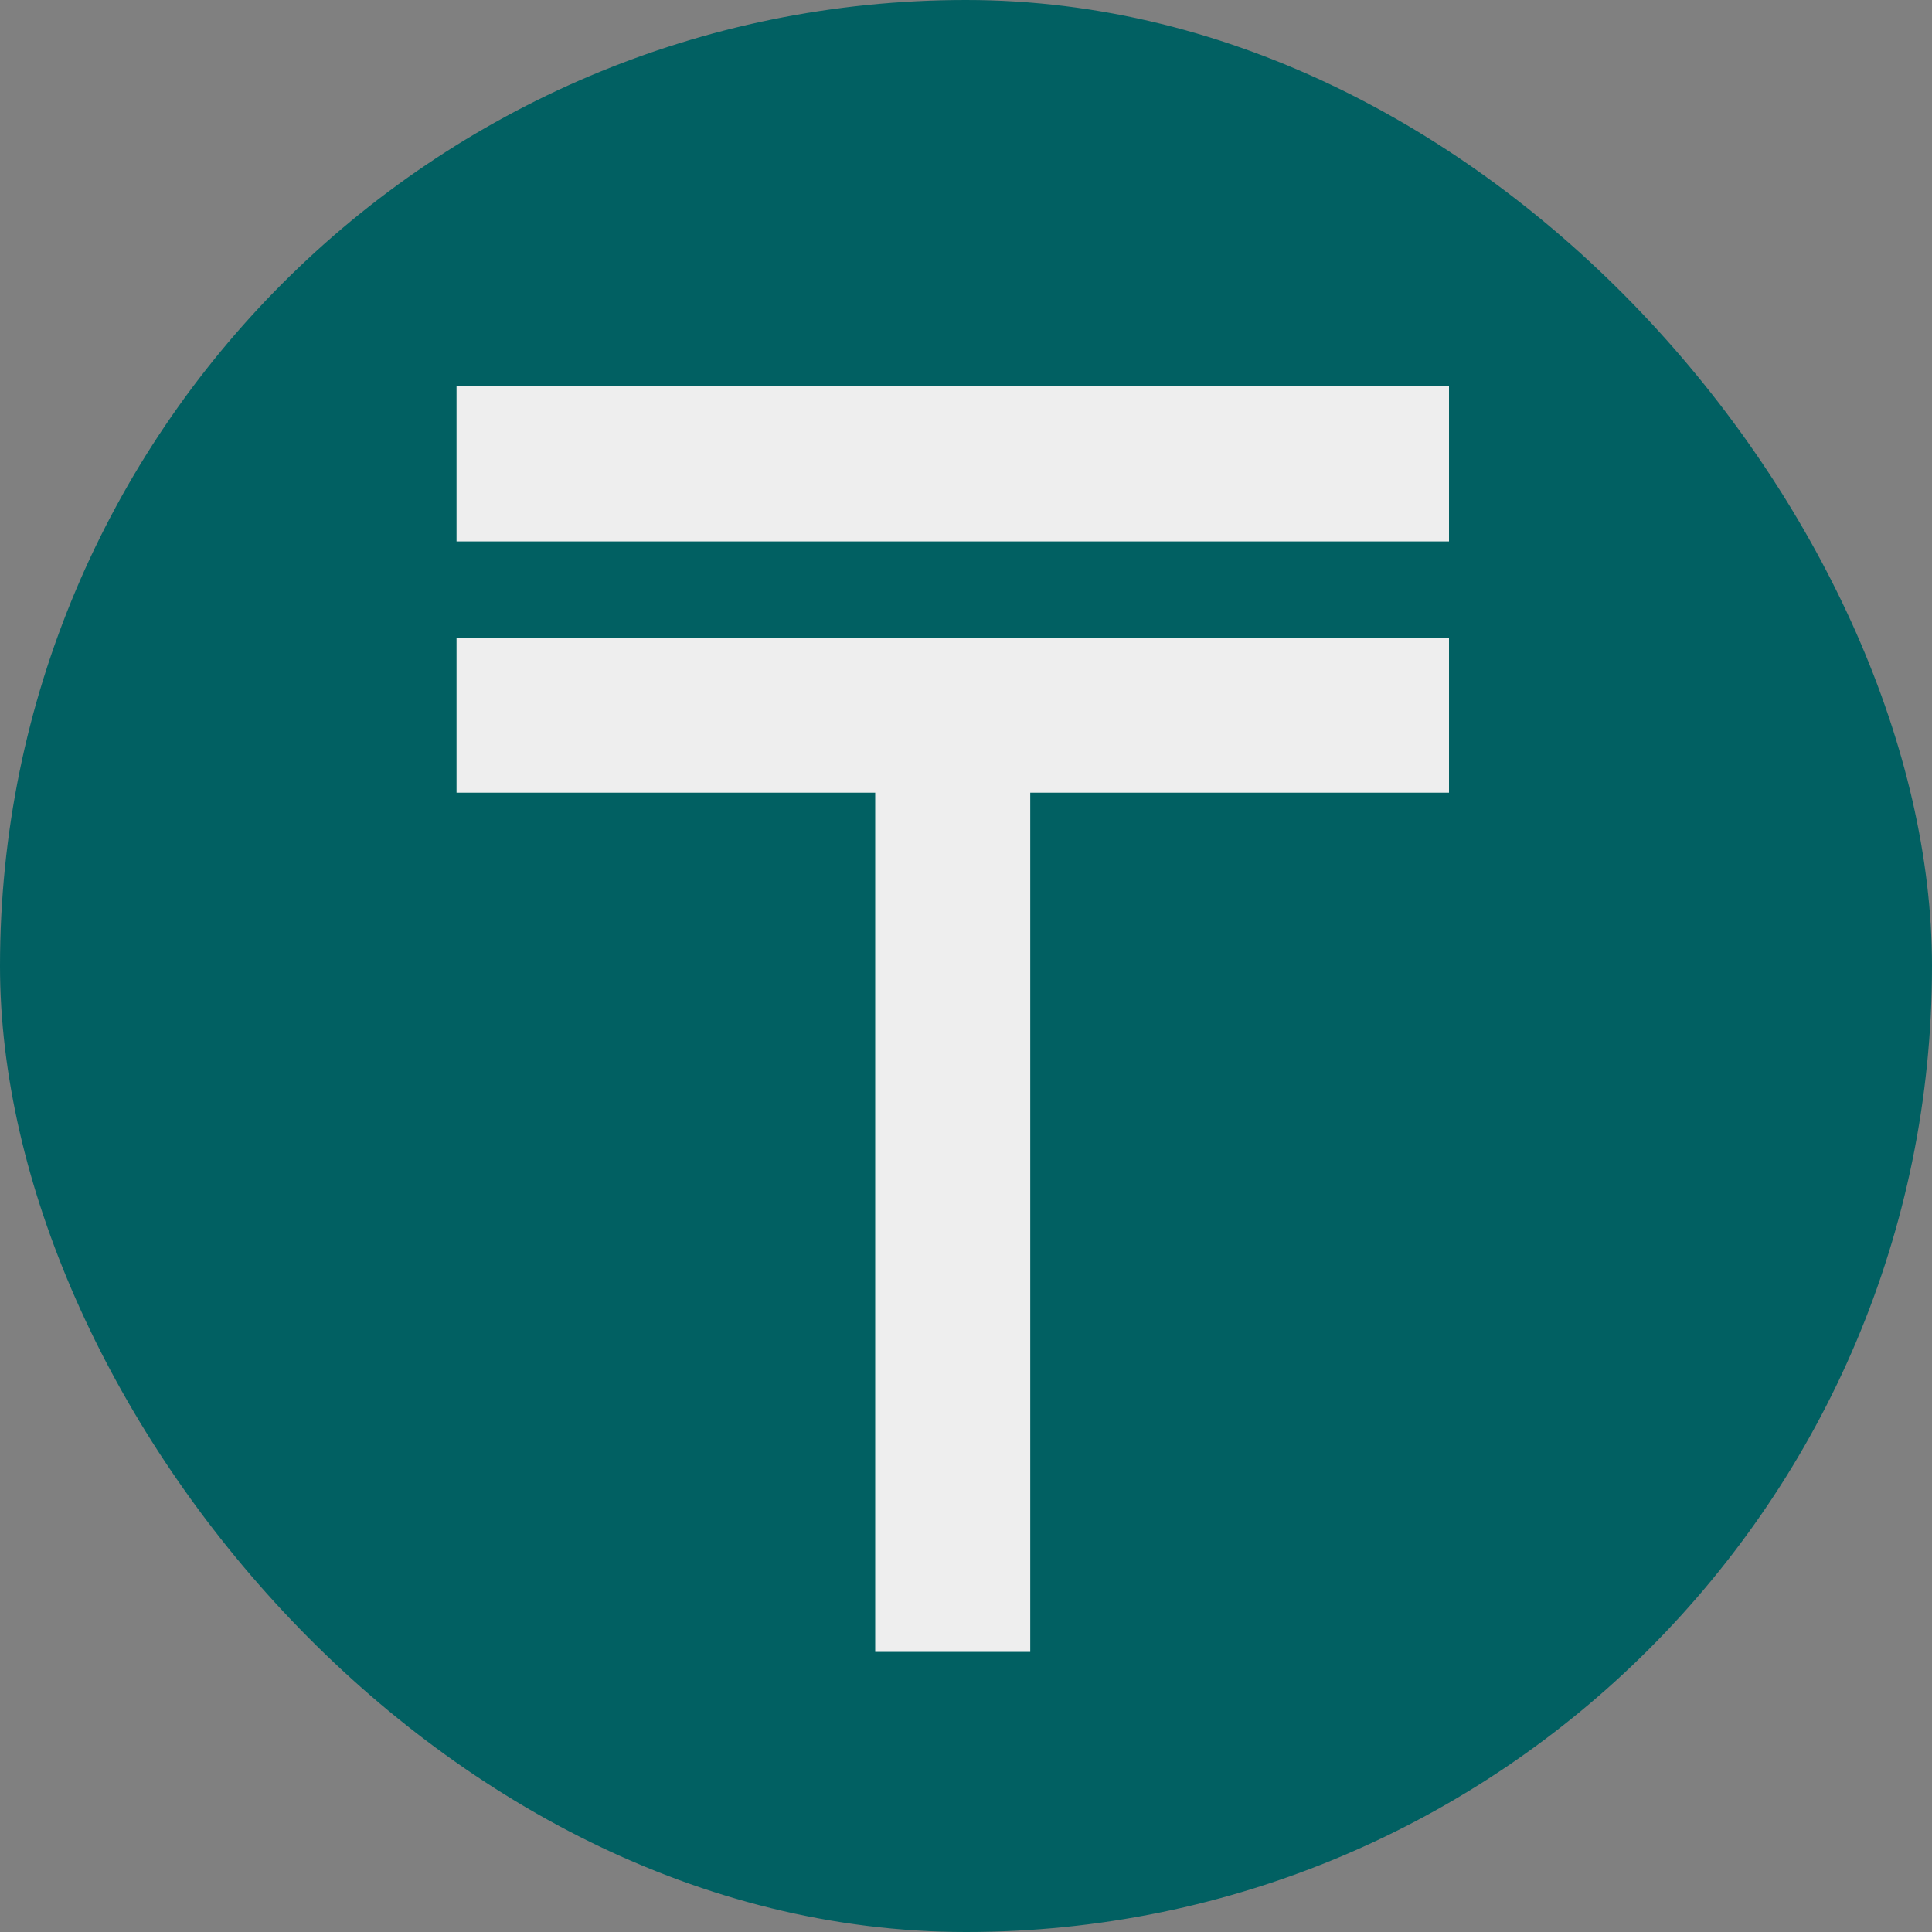 <svg width="20" height="20" viewBox="0 0 20 20" fill="none" xmlns="http://www.w3.org/2000/svg">
<rect x="0" y="0" width="20" height="20" fill="#808080" stroke="none"/>
<rect width="20" height="20" rx="10" fill="#016062"/>
<g clip-path="url(#clip0_1007_5910)">
<path d="M4.726 4H15V5.605H4.726V4Z" fill="#EEEEEE"/>
<path d="M4.726 6.601H15V8.206H4.726V6.601Z" fill="#EEEEEE"/>
<path d="M10.665 6.825V17.1H9.06V6.825H10.665Z" fill="#EEEEEE"/>
</g>
<defs>
<clipPath id="clip0_1007_5910">
<rect width="10.275" height="13.1" fill="white" transform="translate(4.726 4)"/>
</clipPath>
</defs>
</svg>

